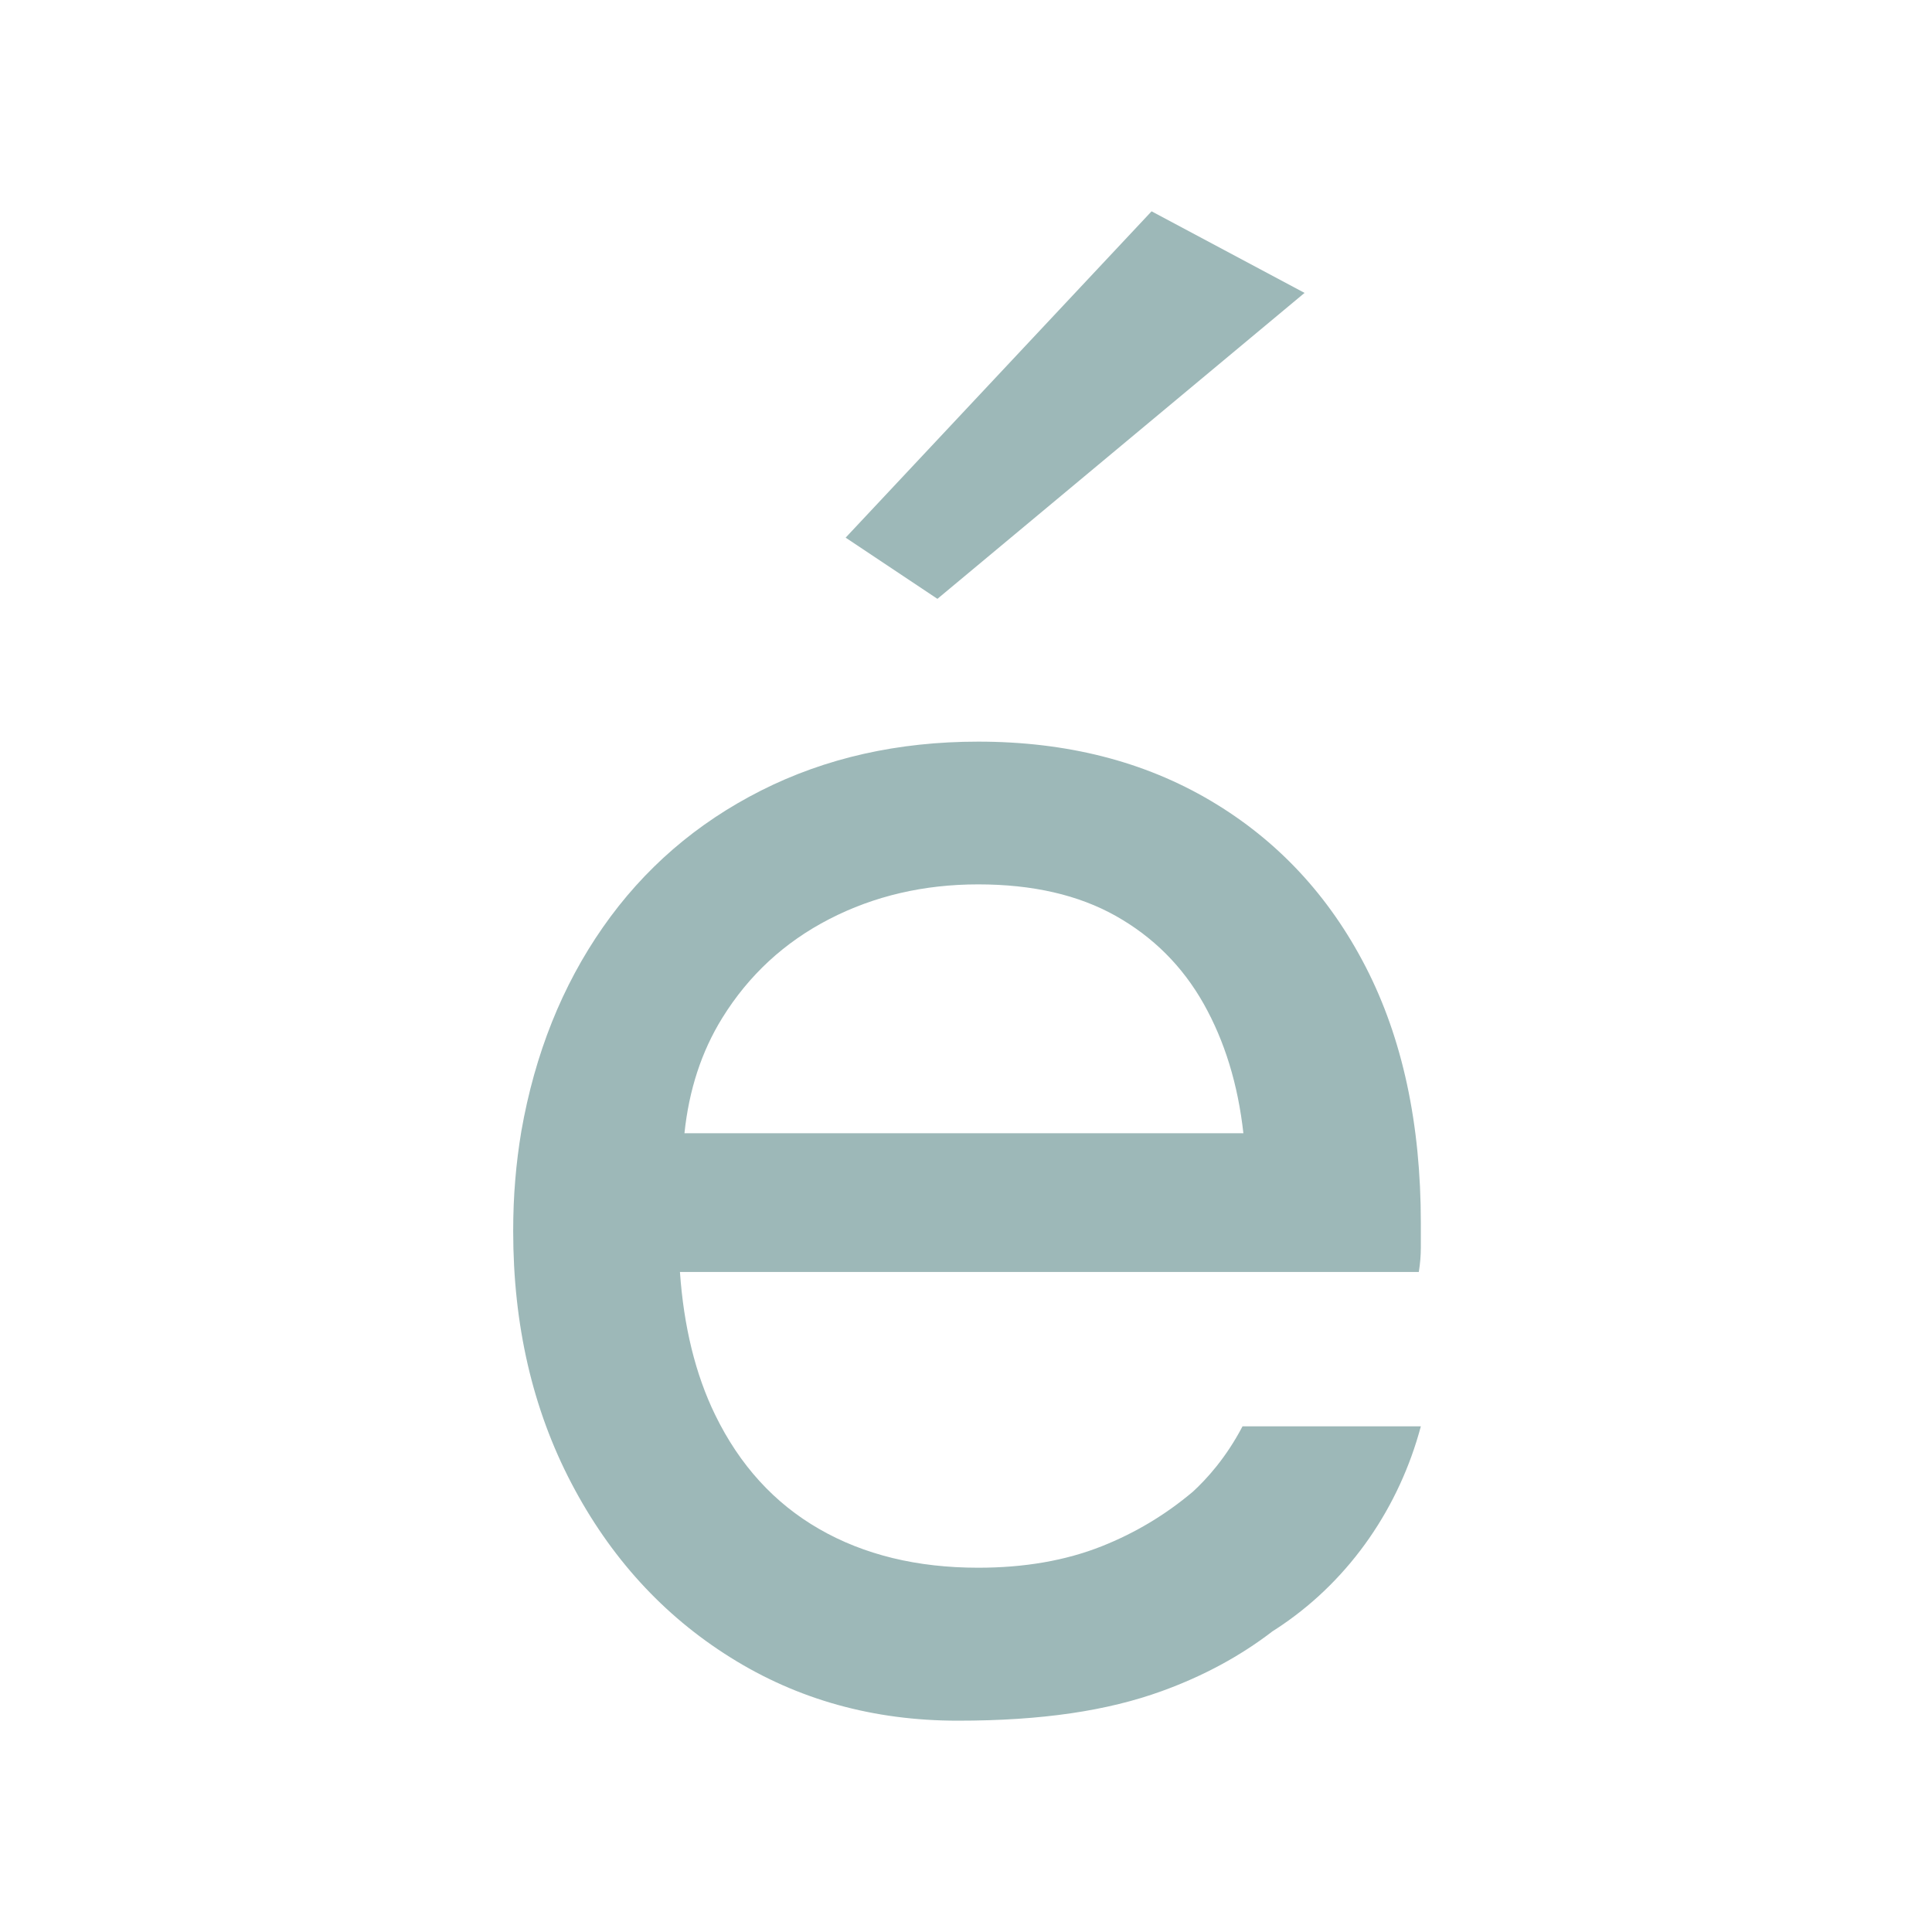 <?xml version="1.0" encoding="UTF-8"?>
<svg xmlns="http://www.w3.org/2000/svg" width="512" height="512" viewBox="0 0 512 512" fill="none">
  <path d="M376.536 330.591V324.108C376.536 297.808 371.673 275.188 361.942 256.269C352.211 237.351 338.512 222.672 320.861 212.216C303.202 201.765 282.659 196.541 259.242 196.541C237.974 196.541 218.784 200.862 201.677 209.511C184.56 218.161 170.598 230.236 159.786 245.729C148.974 261.226 141.762 279.241 138.162 299.779C137.437 304.104 136.894 308.429 136.543 312.753C136.178 317.078 136 321.59 136 326.271C136 351.133 141.135 373.389 151.404 393.024C161.673 412.668 175.728 428.076 193.566 439.239C211.403 450.416 231.487 456 253.836 456C276.185 456 293.471 453.379 307.891 448.16C318.961 444.151 328.75 438.843 337.275 432.276H337.279C338.129 431.742 338.983 431.177 339.842 430.59C358.035 418.154 370.854 399.284 376.54 377.99H329.284C324.906 386.35 319.735 392.01 316.1 395.338C308.901 401.402 300.87 406.247 291.945 409.785C282.392 413.571 271.491 415.462 259.242 415.462C243.024 415.462 228.973 412.04 217.08 405.193C205.187 398.35 195.999 388.259 189.512 374.924C184.289 364.192 181.205 351.556 180.191 337.087H375.997C376.353 334.925 376.536 332.762 376.536 330.6V330.591ZM181.388 300.318C182.58 288.869 185.895 278.676 191.403 269.777C198.429 258.427 207.888 249.693 219.781 243.562C231.674 237.44 244.822 234.37 259.238 234.37C273.654 234.37 285.809 237.168 295.727 242.748C305.631 248.336 313.377 256.082 318.97 265.991C324.554 275.909 328.065 287.343 329.511 300.318H181.388Z" fill="#9DB8B8"></path>
  <path d="M345.724 77.619L305.181 56L224.105 142.482L248.426 158.7L345.724 77.619Z" fill="#9DB8B8"></path>
</svg>
